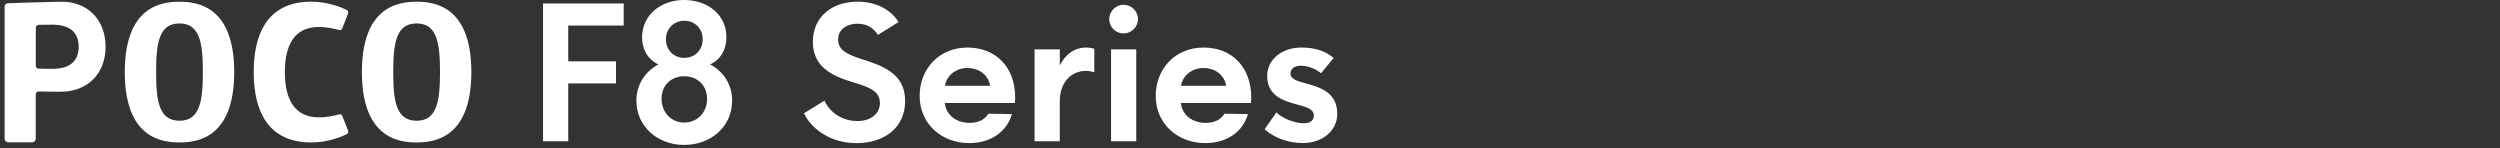 <svg width="540" height="32" viewBox="0 0 540 32" fill="none" xmlns="http://www.w3.org/2000/svg">
<rect x="0" y="0" width="540" height="32" fill="#333333" stroke="none"/>
<path d="M147.74 0C152.86 9.44707e-05 156.91 3.17 156.91 8.05C156.91 10.59 155.76 12.81 153.38 13.92C156.28 15.43 158.14 18.24 158.14 21.74C158.14 27.33 153.58 31.3 147.78 31.3C141.98 31.3 137.46 27.25 137.46 21.78C137.46 18.25 139.36 15.43 142.22 13.92C139.8 12.77 138.69 10.55 138.69 8.05C138.691 3.37 142.62 0 147.74 0ZM185.23 0.36C189.24 0.36 192.49 2.11 194.08 4.76L189.64 7.54C188.69 6.11 187.38 5.12 185.2 5.12C182.9 5.12 181.03 6.39 181.03 8.53C181.03 10.87 182.97 11.7 186.03 12.74C190.67 14.21 195.51 15.87 195.51 21.79C195.51 27.71 190.87 30.92 185 30.92C179.64 30.92 175.44 28.1 173.65 24.49L173.64 24.48L178.08 21.74C179.15 24.12 181.73 26.14 185.18 26.14C188.39 26.14 190.06 24.35 190.06 22.25C190.06 19.59 187.6 18.799 184.271 17.77C179.951 16.459 175.58 14.6 175.58 9.04C175.58 3.48 179.87 0.36 185.23 0.36ZM208.96 10.27C215.07 10.27 219.28 14.44 219.28 21.1C219.28 21.58 219.24 21.93 219.2 22.25H204.08C204.36 24.79 206.46 26.54 209.48 26.54C211.15 26.54 212.61 25.979 213.49 24.56L218.57 24.64C217.46 28.53 213.93 30.91 209.36 30.91C203.37 30.91 198.65 26.74 198.65 20.75H198.64C198.64 14.88 202.85 10.27 208.96 10.27ZM259.95 10.27C266.06 10.27 270.269 14.44 270.27 21.1C270.27 21.58 270.23 21.93 270.19 22.25H255.07C255.35 24.79 257.45 26.54 260.47 26.54C262.14 26.54 263.6 25.98 264.48 24.56L269.56 24.64C268.45 28.53 264.92 30.91 260.35 30.91C254.36 30.91 249.64 26.74 249.64 20.75H249.63C249.63 14.88 253.84 10.27 259.95 10.27ZM281.09 10.27C284.03 10.27 286.25 10.98 288.07 12.53L285.33 15.82C284.26 14.87 282.43 14.19 281 14.19C279.77 14.19 278.74 14.75 278.74 15.9C278.741 17.05 280.13 17.49 281.99 18C284.89 18.79 288.85 19.83 288.85 24.59C288.85 28.08 285.83 30.9 281.39 30.9C278.3 30.9 275.16 29.75 273.14 27.92L273.16 27.93L275.7 24.28C276.89 25.51 279.59 26.62 281.57 26.62C282.8 26.62 283.79 26.18 283.79 24.95C283.79 23.56 282.2 23.12 280.3 22.61C277.36 21.82 273.71 20.78 273.71 16.38C273.71 12.93 276.8 10.27 281.09 10.27ZM38.77 0.37C42.65 0.37 50.59 1.36 50.59 15.57C50.59 29.78 42.65 30.77 38.77 30.77C34.889 30.77 26.95 29.779 26.95 15.57C26.95 1.361 34.899 0.37 38.77 0.37ZM67.24 0.36C70.88 0.36 73.81 1.62 74.91 2.16C75.18 2.29 75.3 2.61 75.19 2.89L73.94 6.13C73.831 6.41 73.53 6.56 73.24 6.48C72.42 6.25 70.68 5.83 68.88 5.83C63.38 5.83 61.53 10.03 61.53 15.56C61.53 21.09 63.38 25.349 68.88 25.35C70.69 25.35 72.42 24.93 73.25 24.7C73.53 24.62 73.83 24.77 73.94 25.05L75.19 28.24C75.3 28.52 75.18 28.84 74.91 28.97C73.81 29.52 70.88 30.77 67.24 30.77C57.727 30.77 54.971 23.76 54.808 16.294L54.8 15.56C54.8 7.84 57.42 0.36 67.24 0.36ZM89.99 0.37C93.87 0.37 101.81 1.361 101.81 15.57C101.809 29.78 93.87 30.77 89.99 30.77C86.11 30.77 78.17 29.78 78.17 15.57C78.17 1.36 86.11 0.37 89.99 0.37ZM13.02 0.37C19.13 0.24 22.809 4.49 22.81 10.09C22.81 15.69 19.14 19.82 13.03 19.82C10.481 19.82 9.12 19.78 8.4 19.75C8.031 19.73 7.72 20.02 7.72 20.39V29.95C7.72 30.39 7.36 30.75 6.92 30.75H1.81C1.36 30.75 1 30.39 1 29.95V1.42C1 1.03 1.31 0.71 1.7 0.7C1.741 0.699 8.364 0.46 13.02 0.37ZM134.72 5.51H122.74V13.25H133.06V18.01H122.74V30.51H117.3V0.75H134.72V5.51ZM234.51 10.27C235.22 10.27 235.98 10.39 236.37 10.55V15.63C235.81 15.43 235.18 15.31 234.54 15.31C231.76 15.31 228.91 17.37 228.91 21.94V30.51H223.47V10.67H228.92V14.12C230.19 11.62 232.21 10.27 234.51 10.27ZM245.43 30.51H239.99V10.67H245.43V30.51ZM147.77 16.47C144.91 16.47 142.89 18.49 142.89 21.35C142.89 24.209 144.95 26.47 147.77 26.47C150.63 26.47 152.73 24.29 152.73 21.35C152.73 18.41 150.629 16.47 147.77 16.47ZM38.77 5.06C34.34 5.06 33.72 9.301 33.72 15.57C33.72 21.84 34.34 26.08 38.77 26.08C43.2 26.08 43.82 21.76 43.82 15.57C43.82 9.38 43.2 5.06 38.77 5.06ZM89.99 5.06C85.56 5.06 84.94 9.3 84.94 15.57C84.941 21.84 85.56 26.08 89.99 26.08C94.42 26.08 95.04 21.76 95.04 15.57C95.04 9.38 94.42 5.06 89.99 5.06ZM208.95 14.68C206.65 14.68 204.51 16.15 204.11 18.53H213.87C213.43 15.99 211.25 14.68 208.95 14.68ZM259.94 14.68C257.64 14.68 255.5 16.15 255.1 18.53H264.86C264.42 15.99 262.24 14.68 259.94 14.68ZM11.25 5.33C9.75 5.33 8.86 5.34 8.35 5.36C8 5.371 7.73 5.65 7.73 6V14.19C7.731 14.53 8 14.82 8.35 14.83C8.605 14.835 8.952 14.842 9.425 14.849L11.25 14.87C14.93 14.87 16.99 13.36 16.99 10.1C16.99 6.84 14.93 5.33 11.25 5.33ZM147.81 4.48C145.55 4.481 143.84 6.19 143.84 8.49C143.84 10.79 145.51 12.5 147.81 12.5C150.069 12.5 151.78 10.83 151.78 8.49C151.78 6.15 150.07 4.48 147.81 4.48ZM242.68 1.03C244.39 1.03 245.81 2.42 245.81 4.13C245.81 5.84 244.38 7.22 242.68 7.22C240.98 7.22 239.59 5.83 239.59 4.13C239.59 2.43 241.02 1.03 242.68 1.03Z" fill="white"/>
</svg>
